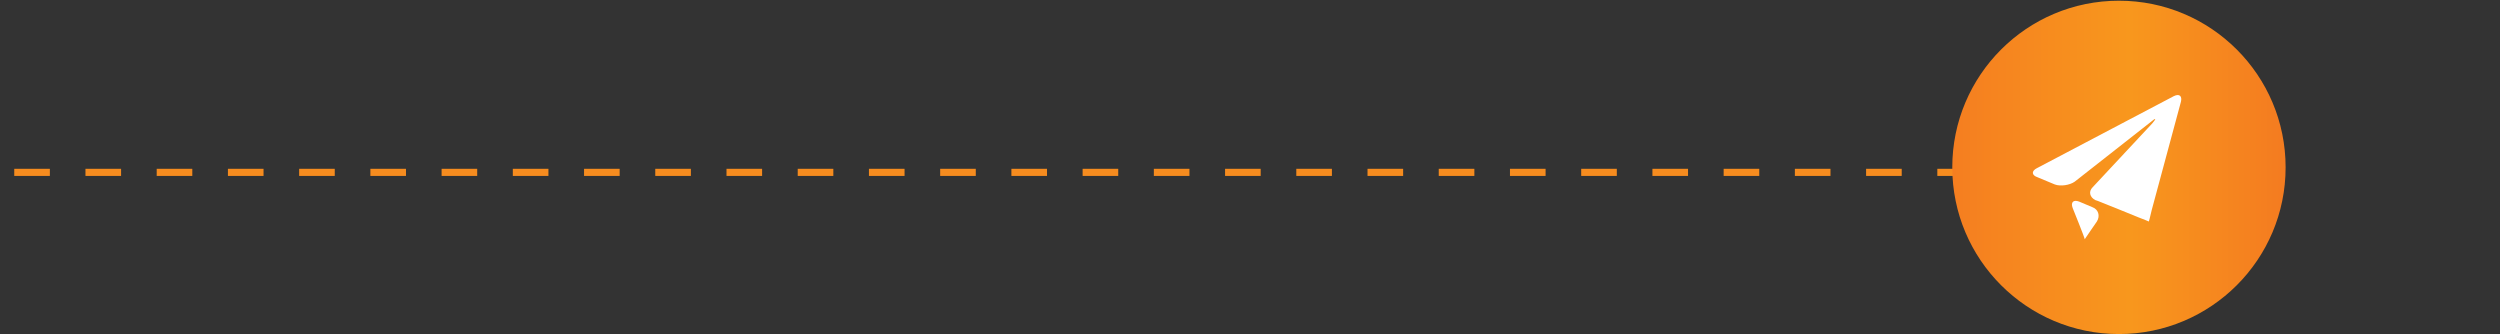 <?xml version="1.0" encoding="utf-8"?>
<!-- Generator: Adobe Illustrator 19.0.0, SVG Export Plug-In . SVG Version: 6.00 Build 0)  -->
<svg version="1.1" id="Layer_1" xmlns="http://www.w3.org/2000/svg" xmlns:xlink="http://www.w3.org/1999/xlink" x="0px" y="0px"
	 viewBox="0 0 351 46.9" style="enable-background:new 0 0 351 46.9;" xml:space="preserve">
<rect x="0" y="0" width="351" height="46.9" fill="#333333" stroke="none"/>
<style type="text/css">
	.st0{fill:#FFFFFF;stroke:#F68C1F;stroke-miterlimit:10;stroke-dasharray:5;}
	.st1{fill:url(#XMLID_65_);}
	.st2{fill:#FFFFFF;}
</style>
<g id="XMLID_16_">
	<line id="XMLID_14_" class="st0" x1="-28" y1="24.2" x2="281" y2="24.2"/>
	<linearGradient id="XMLID_65_" gradientUnits="userSpaceOnUse" x1="274.099" y1="23.451" x2="321" y2="23.451">
		<stop  offset="0" style="stop-color:#F57E20"/>
		<stop  offset="0.532" style="stop-color:#F8971D"/>
		<stop  offset="1" style="stop-color:#F47B20"/>
	</linearGradient>
	<circle id="XMLID_32_" class="st1" cx="297.5" cy="23.5" r="23.4"/>
	<g id="XMLID_17_">
		<g id="XMLID_116_">
			<path id="XMLID_120_" class="st2" d="M305.2,13.5L286,23.6c-0.8,0.4-0.8,1,0.1,1.3l2.4,1c0.8,0.3,2.1,0.1,2.8-0.4l10.7-8.4
				c0.7-0.6,0.8-0.5,0.2,0.2l-8.4,9c-0.6,0.6-0.4,1.4,0.4,1.8l0.3,0.1c0.8,0.3,2.2,0.9,3,1.2l2.7,1.1c0.8,0.3,1.5,0.6,1.5,0.6
				c0,0,0,0,0,0c0,0,0.2-0.7,0.4-1.6l4.1-15.2C306.4,13.5,306,13.1,305.2,13.5L305.2,13.5z M305.2,13.5"/>
			<path id="XMLID_117_" class="st2" d="M293.8,29.1l-1.9-0.8c-0.8-0.3-1.2,0.1-0.9,0.9c0,0,1.7,4.2,1.7,4.4
				c-0.1,0.1,1.7-2.5,1.7-2.5C294.9,30.3,294.6,29.4,293.8,29.1L293.8,29.1z M293.8,29.1"/>
		</g>
	</g>
</g>
</svg>
